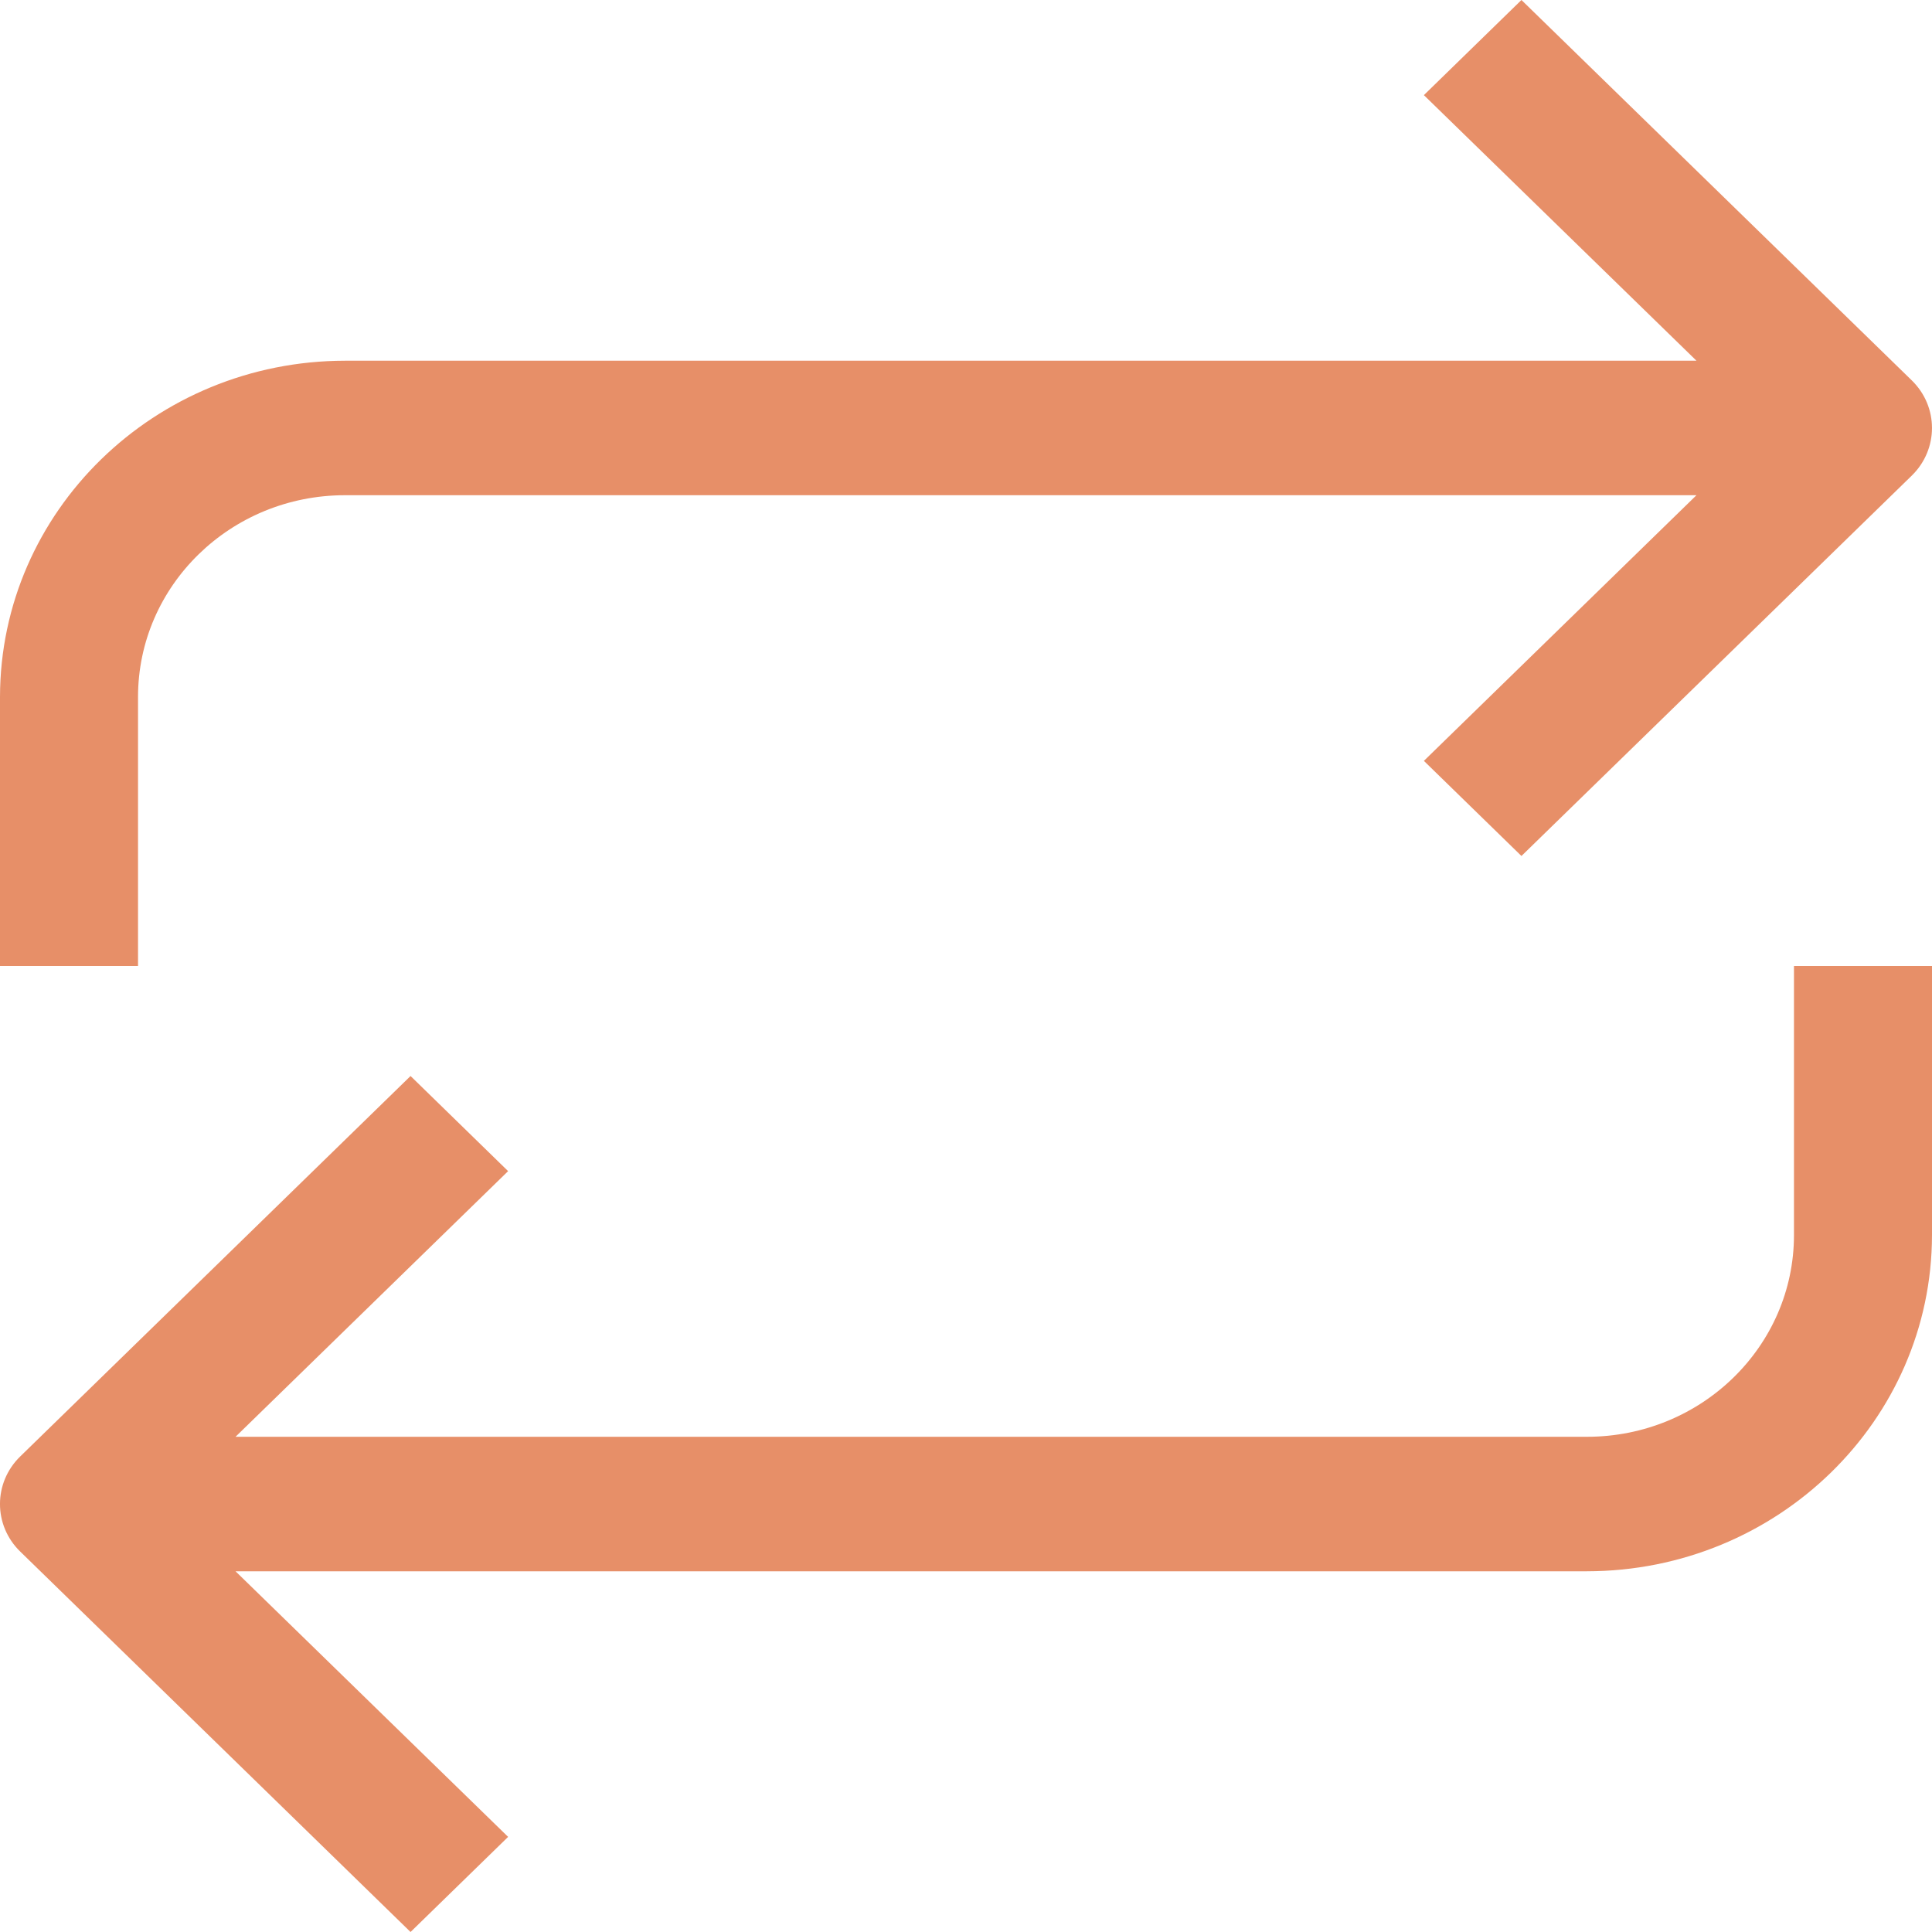 <?xml version="1.0" encoding="UTF-8"?> <svg xmlns="http://www.w3.org/2000/svg" width="34" height="34" viewBox="0 0 34 34" fill="none"> <path fill-rule="evenodd" clip-rule="evenodd" d="M6.071 8.715C4.059 8.715 2.429 10.305 2.429 12.266V17H0V12.266C0.004 8.999 2.72 6.352 6.071 6.348H29.855L25.058 1.674L26.775 0L33.645 6.695C34.118 7.157 34.118 7.906 33.645 8.369L26.775 15.064L25.058 13.39L29.855 8.715H6.071ZM27.928 25.285C29.94 25.285 31.571 23.695 31.571 21.734V17H34V21.734C33.996 25.001 31.28 27.648 27.928 27.652H4.145L8.942 32.326L7.225 34L0.356 27.305C-0.119 26.843 -0.119 26.094 0.356 25.631L7.225 18.936L8.942 20.61L4.145 25.285H27.928Z" fill="#E78F68"></path> </svg> 